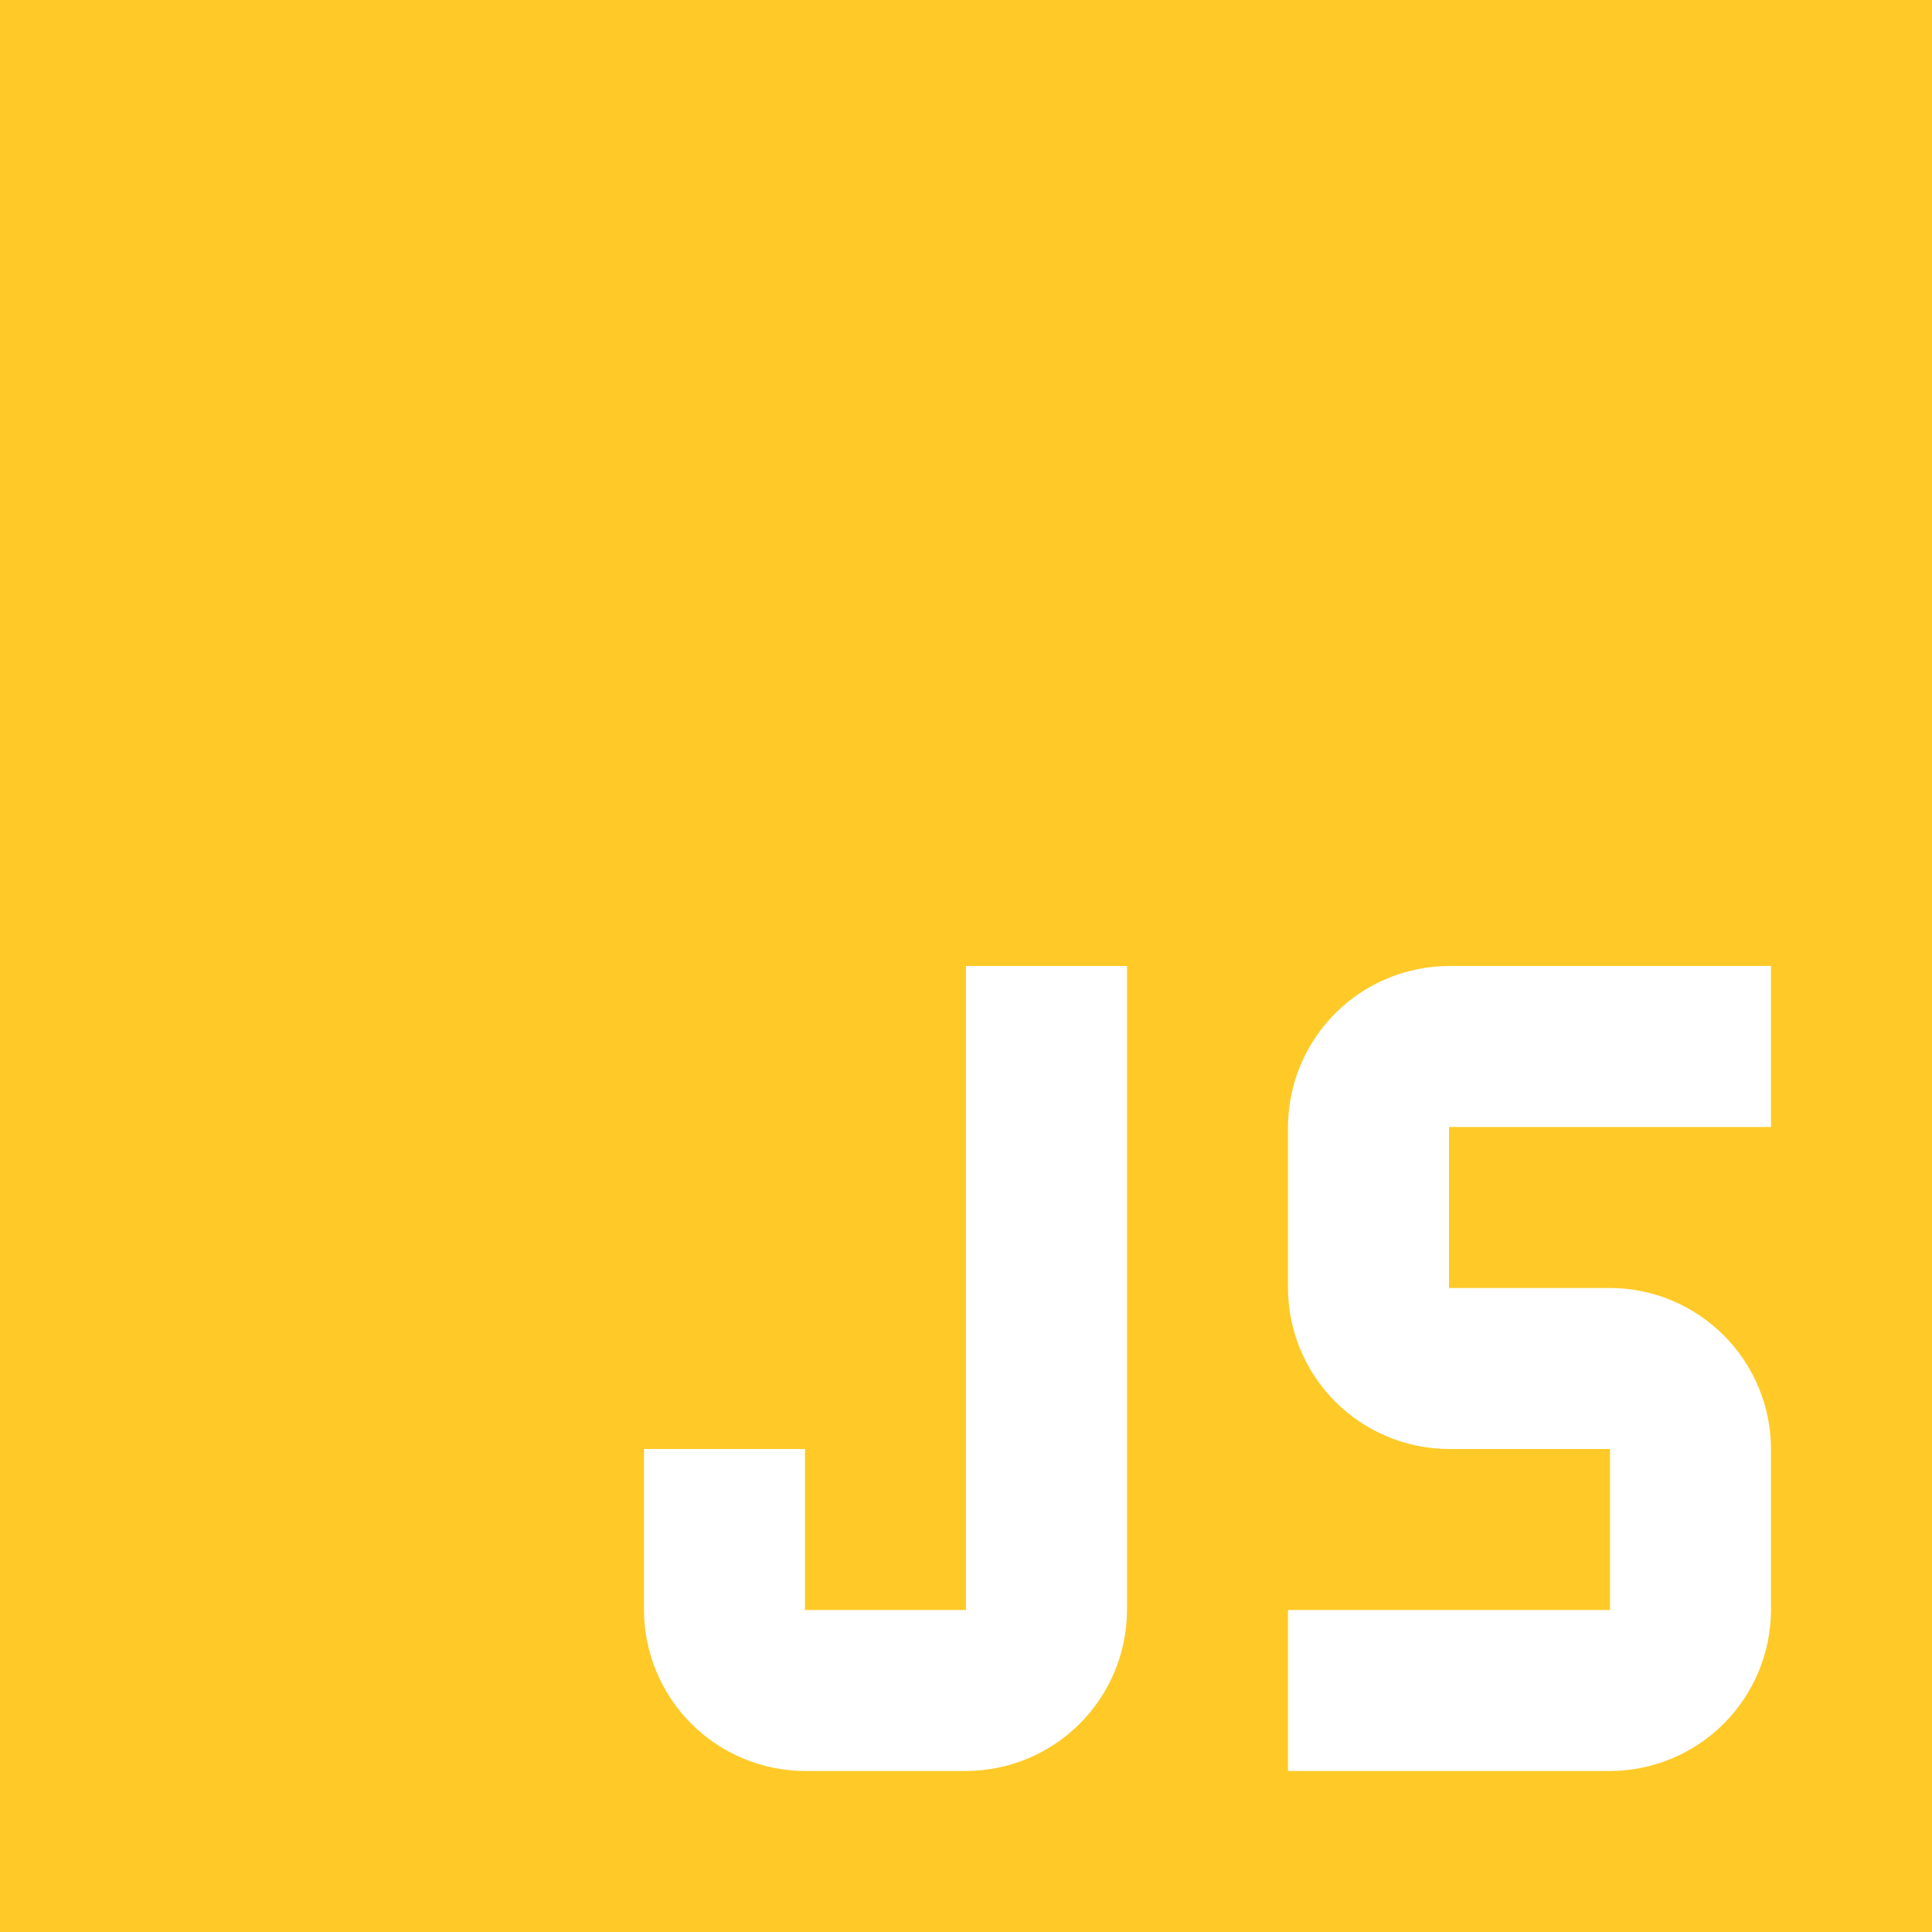 <svg width="60" height="60" viewBox="0 0 60 60" fill="none" xmlns="http://www.w3.org/2000/svg">
<g clip-path="url(#clip0_32_35)">
<path d="M0 0V60H60V0H0ZM30 30H35V50C34.996 51.325 34.468 52.594 33.531 53.531C32.594 54.468 31.325 54.996 30 55H25C23.675 54.996 22.406 54.468 21.469 53.531C20.532 52.594 20.004 51.325 20 50V45H25V50H30V30ZM45 30H55V35H45V40H50C51.325 40.004 52.594 40.532 53.531 41.469C54.468 42.406 54.996 43.675 55 45V50C54.996 51.325 54.468 52.594 53.531 53.531C52.594 54.468 51.325 54.996 50 55H40V50H50V45H45C43.675 44.996 42.406 44.468 41.469 43.531C40.532 42.594 40.004 41.325 40 40V35C40.004 33.675 40.532 32.406 41.469 31.469C42.406 30.532 43.675 30.004 45 30Z" fill="#FFCA28"/>
</g>
<defs>
<clipPath id="clip0_32_35">
<rect width="60" height="60" fill="white"/>
</clipPath>
</defs>
</svg>
